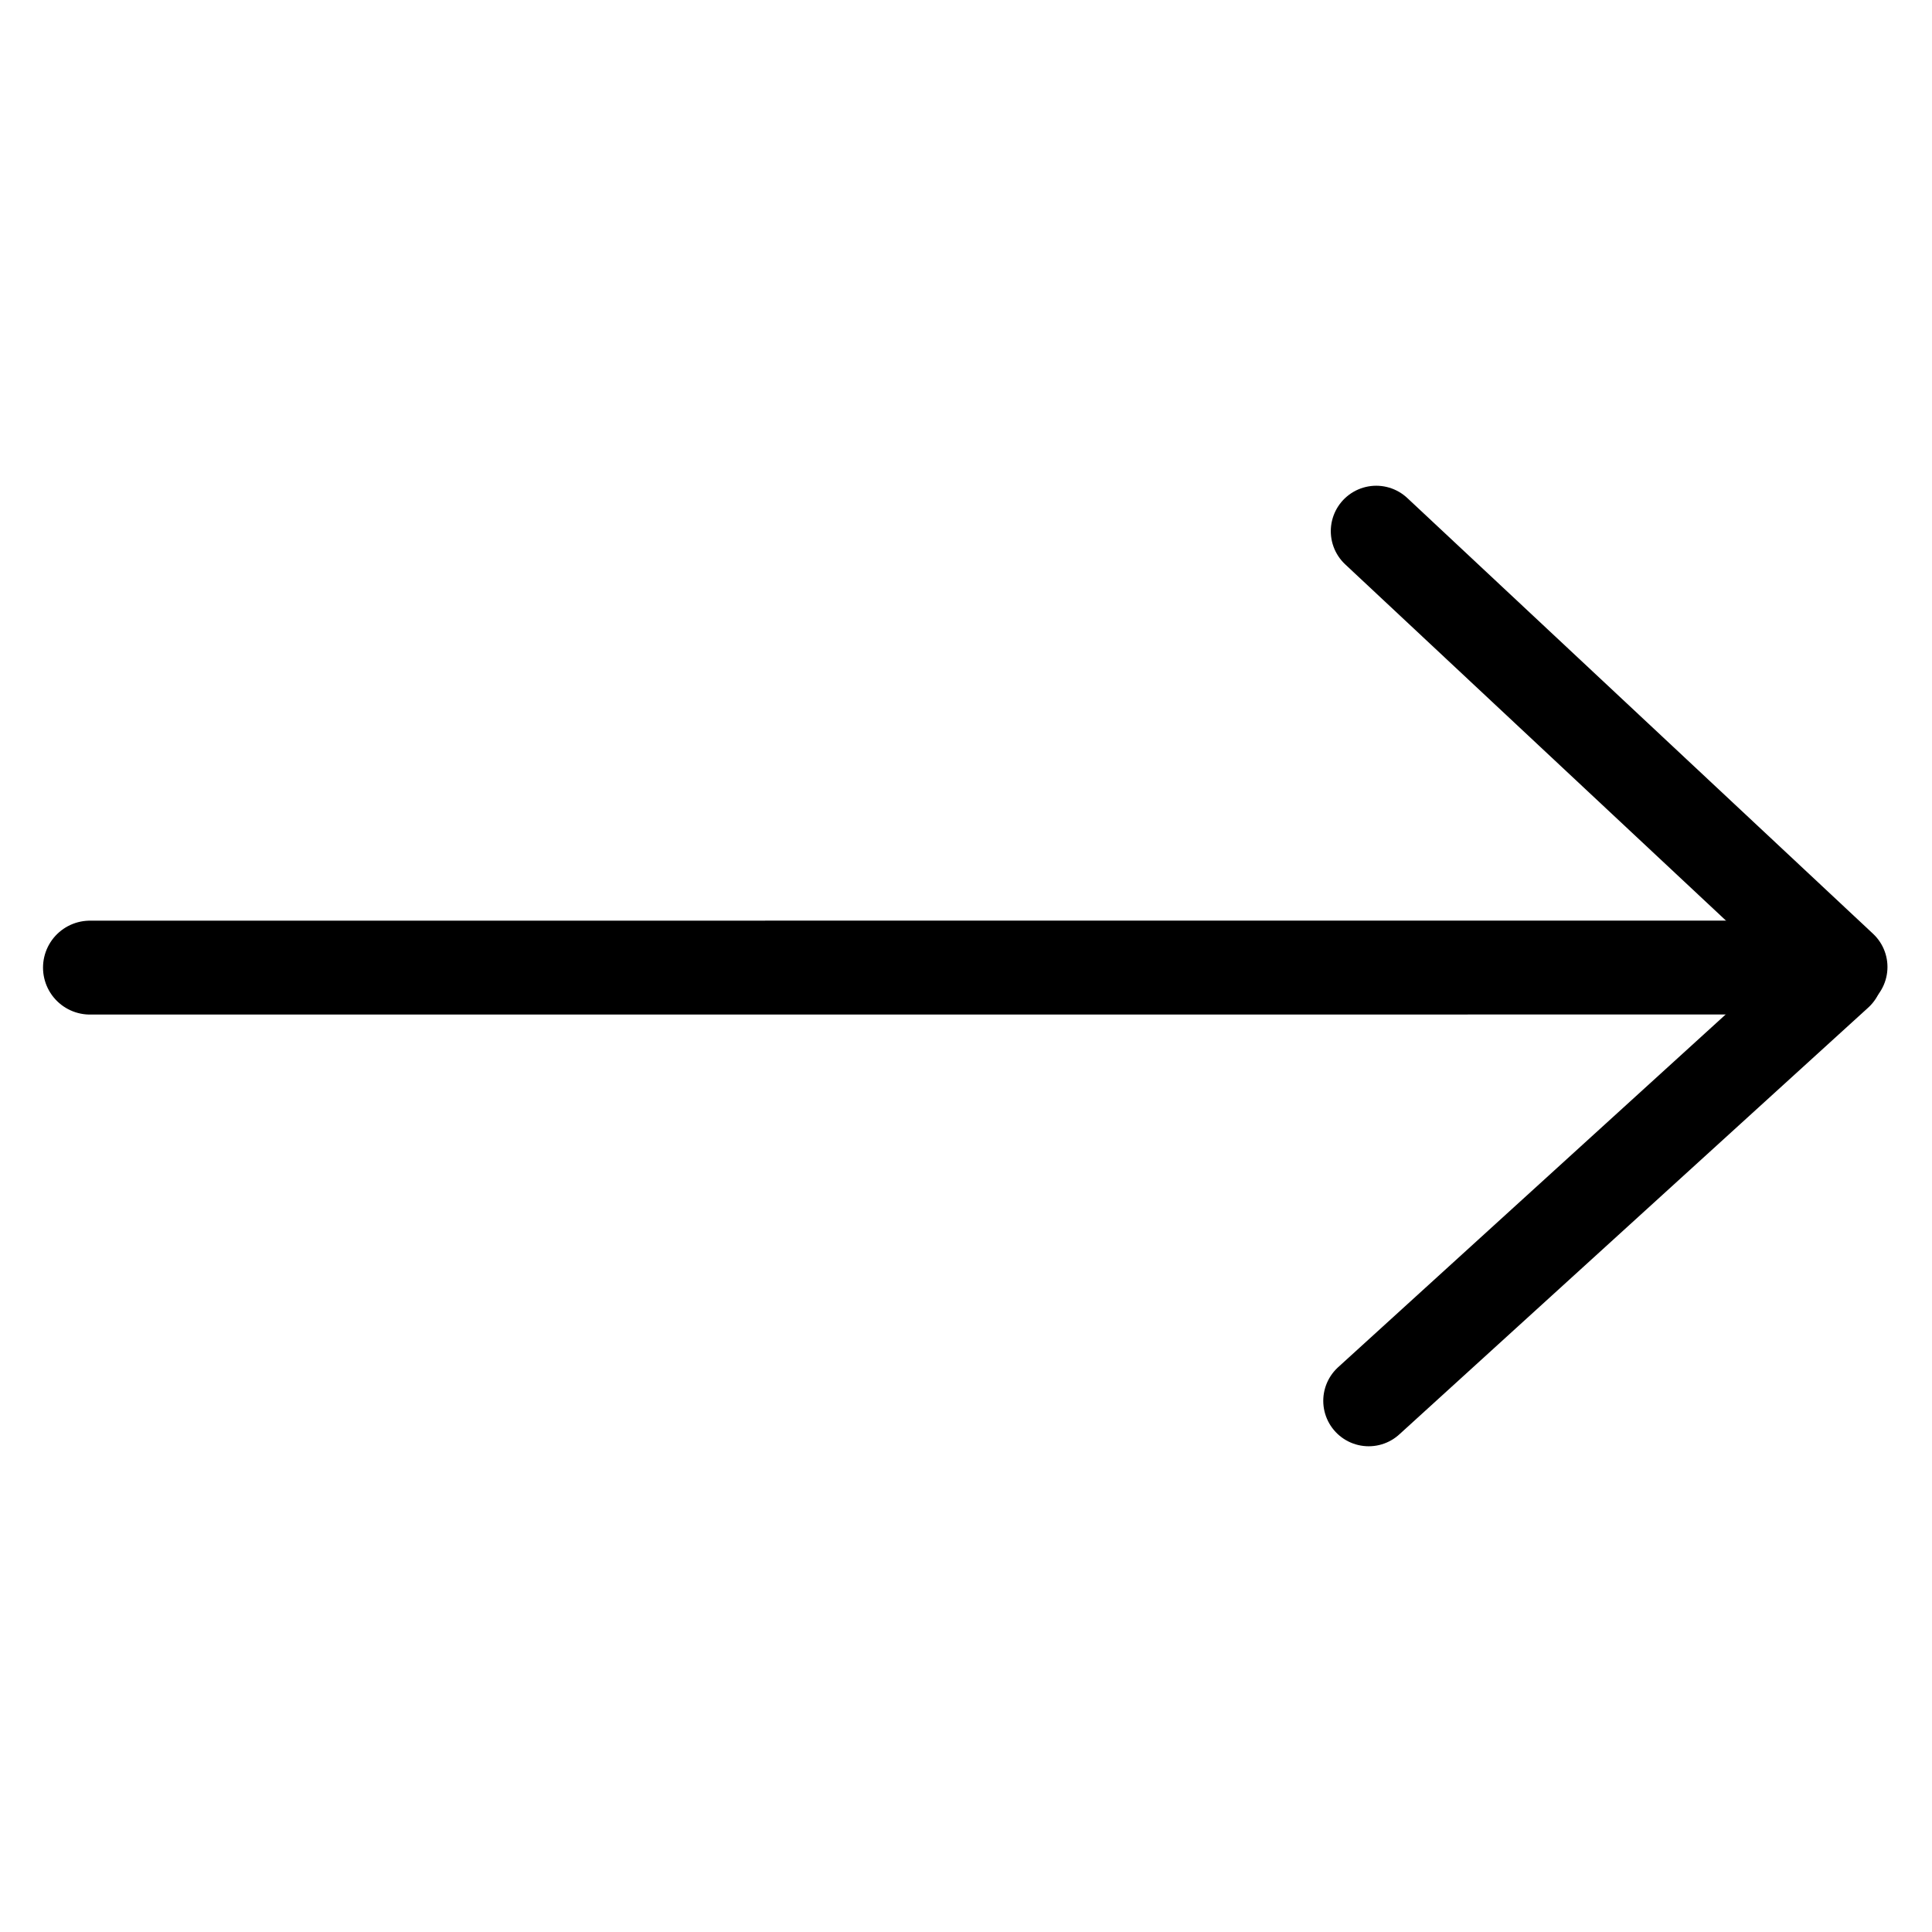 <?xml version="1.0" encoding="UTF-8"?> <svg xmlns="http://www.w3.org/2000/svg" xmlns:xlink="http://www.w3.org/1999/xlink" version="1.1" id="Livello_1" x="0px" y="0px" width="30px" height="30px" viewBox="0 0 30 30" xml:space="preserve"> <g> <g> <line fill="none" stroke="#000000" stroke-width="1.411" stroke-linecap="round" stroke-miterlimit="10" x1="21.37" y1="8.248" x2="28.603" y2="15.015"></line> <line fill="none" stroke="#000000" stroke-width="1.411" stroke-linecap="round" stroke-miterlimit="10" x1="28.535" y1="15.124" x2="21.253" y2="21.752"></line> </g> <line fill="none" stroke="#000000" stroke-width="1.458" stroke-linecap="round" stroke-miterlimit="10" x1="28.246" y1="15.024" x2="1.397" y2="15.025"></line> </g> </svg> 